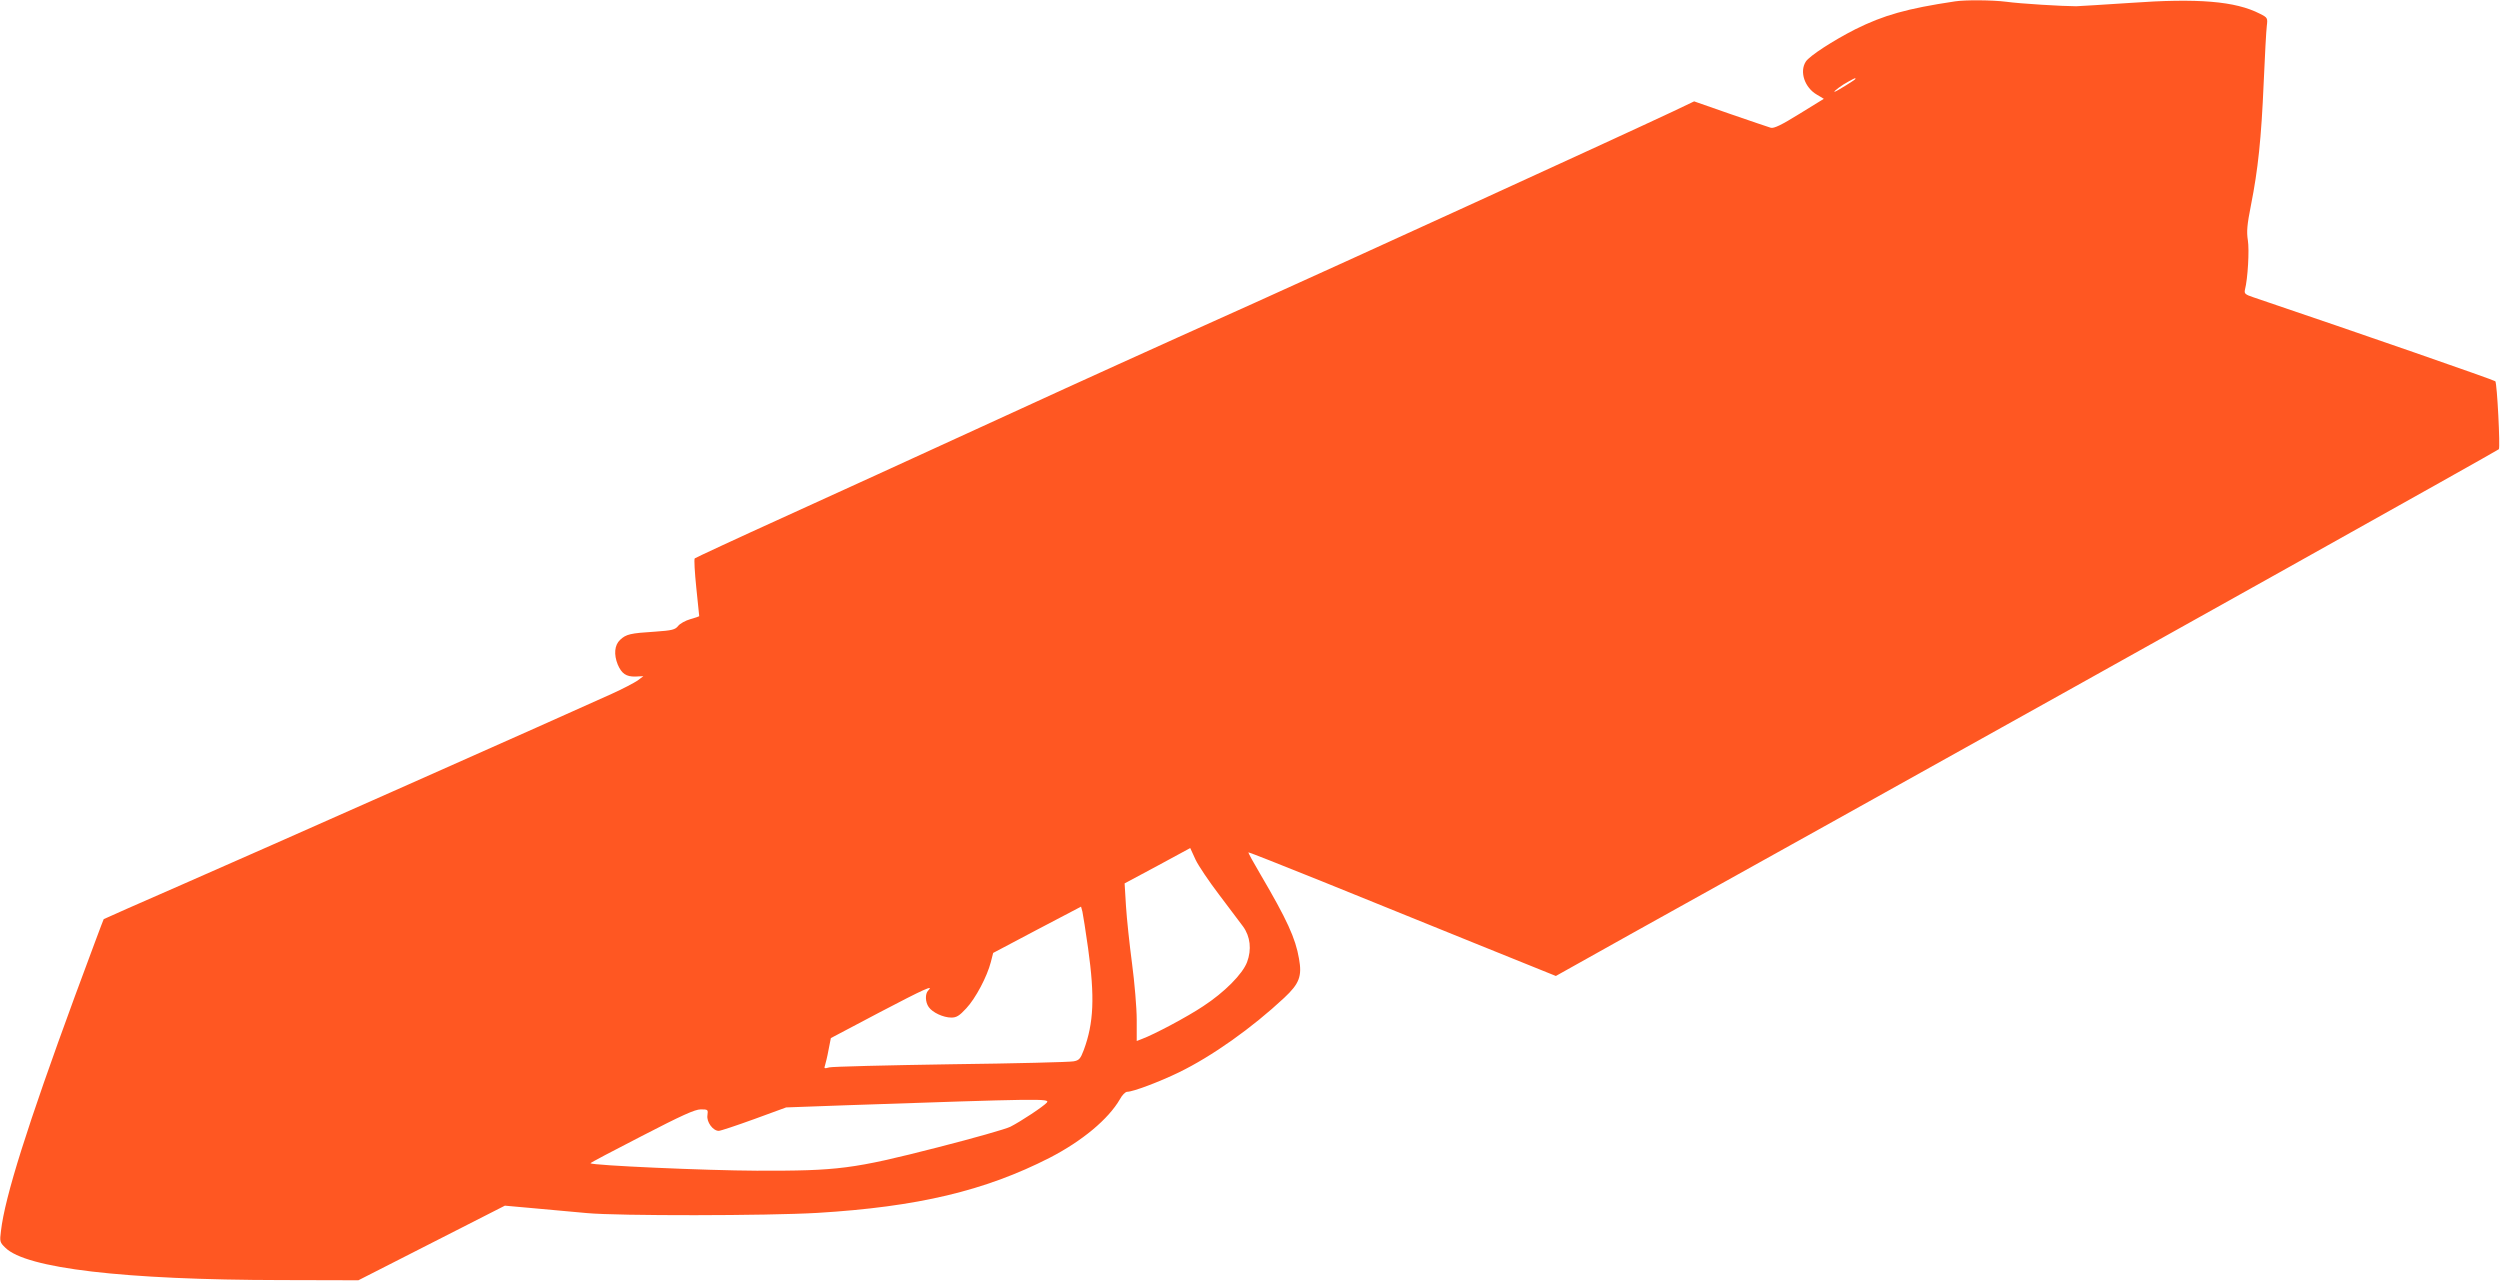 <?xml version="1.0" standalone="no"?>
<!DOCTYPE svg PUBLIC "-//W3C//DTD SVG 20010904//EN"
 "http://www.w3.org/TR/2001/REC-SVG-20010904/DTD/svg10.dtd">
<svg version="1.0" xmlns="http://www.w3.org/2000/svg"
 width="1280pt" height="656pt" viewBox="0 0 1280 656"
 preserveAspectRatio="xMidYMid meet">
<g transform="translate(0,656) scale(0.1,-0.1)"
fill="#ff5722" stroke="none">
<path d="M10010 6553 c-248 -37 -366 -71 -511 -143 -114 -58 -234 -136 -253
-165 -34 -52 -6 -134 57 -170 l35 -21 -125 -77 c-92 -57 -131 -76 -147 -71
-11 3 -104 35 -206 70 l-186 65 -109 -52 c-317 -149 -1683 -773 -2140 -979
-137 -62 -317 -143 -400 -180 -82 -37 -220 -99 -305 -138 -85 -38 -402 -183
-705 -322 -302 -139 -752 -344 -1000 -457 -247 -112 -453 -208 -458 -212 -4
-4 0 -72 8 -150 8 -79 15 -144 15 -146 0 -1 -20 -8 -45 -15 -25 -7 -54 -23
-63 -35 -15 -19 -31 -23 -117 -29 -128 -8 -149 -13 -180 -42 -29 -27 -33 -75
-12 -127 20 -46 43 -62 90 -61 l41 2 -29 -22 c-16 -11 -76 -43 -134 -69 -224
-102 -1825 -813 -2201 -977 -217 -95 -397 -174 -399 -176 -2 -2 -68 -180 -148
-396 -243 -662 -358 -1026 -378 -1200 -7 -54 -6 -59 22 -86 106 -106 607 -165
1413 -166 l395 -1 375 191 375 191 145 -13 c80 -7 204 -19 275 -25 159 -15
923 -14 1180 1 513 31 858 113 1189 282 167 86 301 198 360 300 11 21 28 38
37 38 30 0 165 51 264 99 171 83 375 228 540 382 78 73 92 111 76 200 -18 106
-62 201 -198 433 -35 59 -63 110 -61 112 2 1 170 -65 373 -147 204 -83 557
-226 785 -318 l416 -168 379 212 c209 116 686 382 1060 590 1627 906 3381
1887 3389 1895 8 8 -9 339 -18 348 -8 7 -683 242 -1239 430 -42 14 -47 19 -43
38 15 58 23 204 15 254 -7 44 -4 79 16 180 36 181 53 342 65 625 6 138 13 269
16 292 5 41 4 43 -36 63 -125 64 -316 80 -665 55 -132 -9 -256 -16 -275 -17
-68 0 -286 13 -358 23 -71 9 -211 10 -262 2z m-510 -397 c0 -4 -100 -66 -107
-66 -9 0 39 36 72 53 33 18 35 19 35 13z m-3258 -4177 c51 -67 106 -140 122
-162 38 -52 45 -119 21 -183 -23 -61 -116 -155 -225 -226 -79 -53 -250 -144
-312 -167 l-28 -11 0 109 c0 60 -11 190 -24 288 -13 98 -27 230 -31 294 l-7
116 168 90 168 91 27 -59 c15 -32 70 -113 121 -180z m-671 -274 c35 -250 29
-383 -22 -521 -17 -45 -24 -53 -52 -58 -18 -4 -300 -11 -627 -15 -327 -5 -608
-12 -624 -16 -25 -7 -28 -6 -22 10 3 10 12 45 18 79 l12 61 250 132 c231 121
280 143 248 111 -16 -16 -15 -59 3 -84 19 -28 75 -54 116 -54 26 0 41 9 76 47
48 51 107 163 126 237 l12 47 225 119 225 118 7 -26 c3 -15 17 -99 29 -187z
m-211 -790 c-16 -19 -132 -96 -187 -124 -24 -12 -190 -59 -370 -105 -437 -112
-511 -121 -928 -120 -262 1 -841 27 -852 38 -2 2 116 64 262 139 205 106 273
137 303 137 37 0 38 -1 34 -31 -5 -33 28 -79 58 -79 9 0 90 27 181 60 l164 60
305 11 c997 34 1047 35 1030 14z"/>
</g>
</svg>
